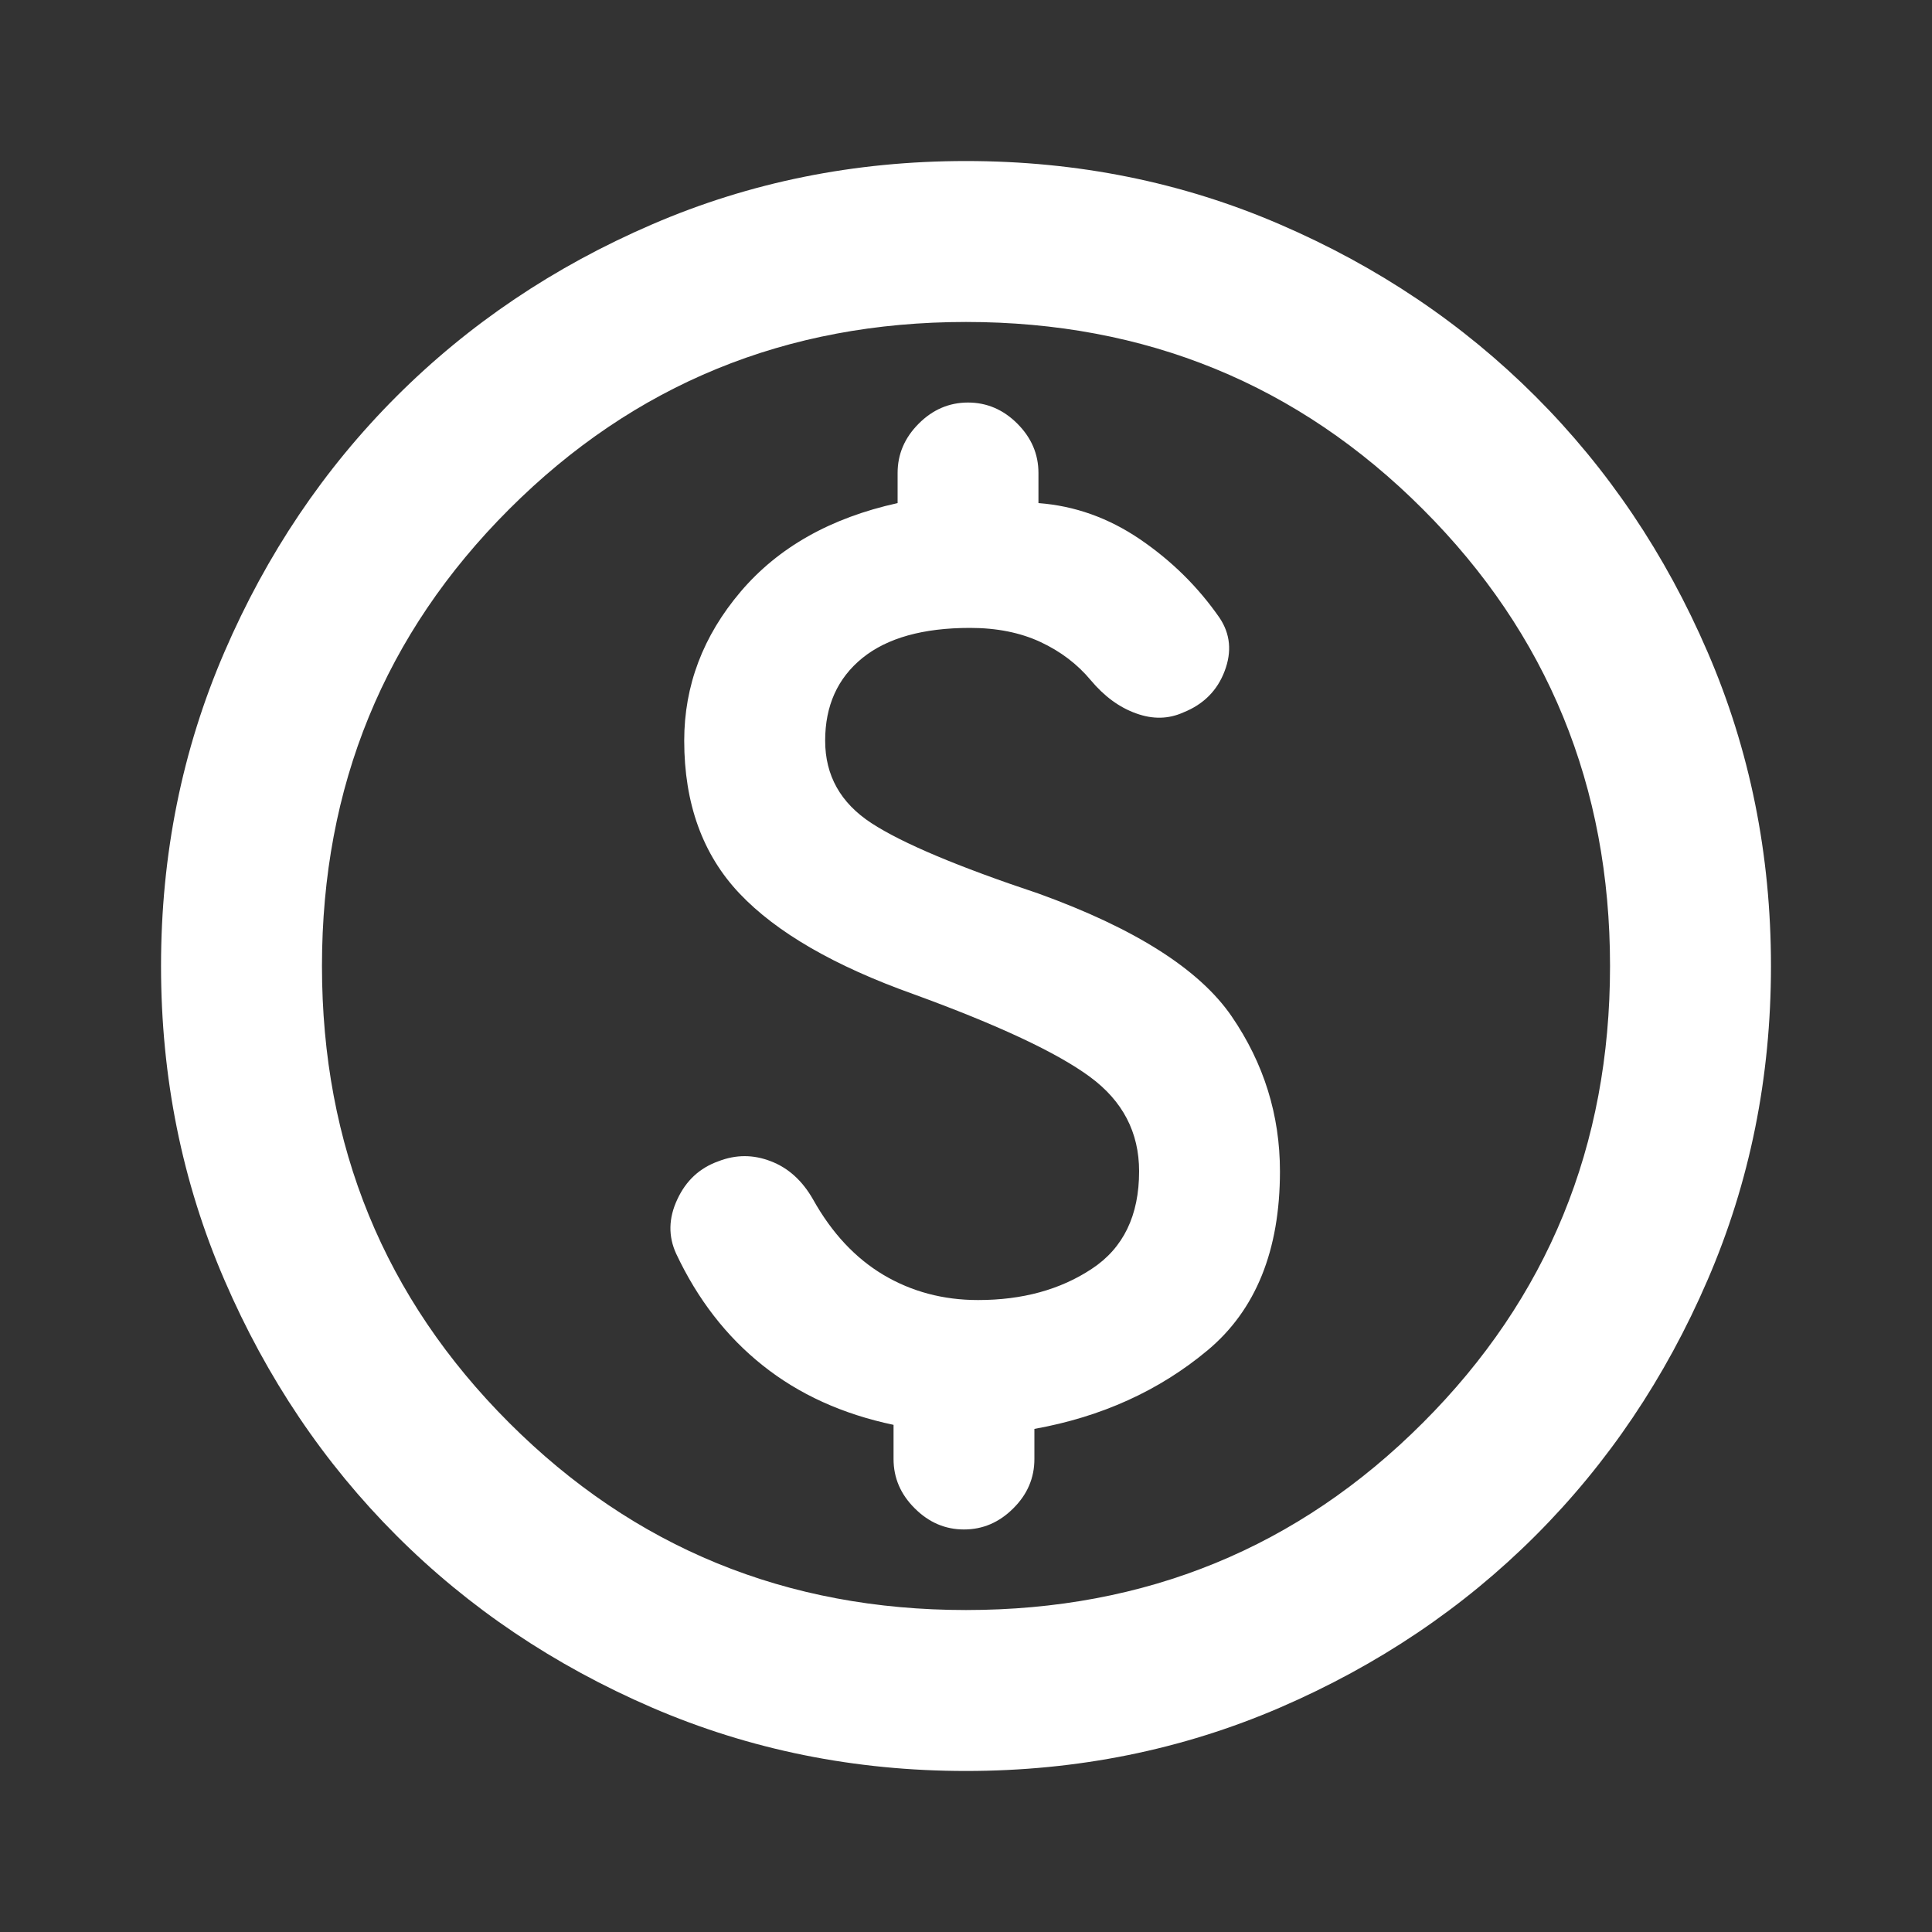 <svg width="20" height="20" viewBox="0 0 20 20" fill="none" xmlns="http://www.w3.org/2000/svg">
<rect x="0" y="0" width="20" height="20" fill="#333333" stroke="none"/>
<path d="M10 18.333C8.847 18.333 7.764 18.114 6.75 17.677C5.736 17.239 4.854 16.646 4.104 15.896C3.354 15.146 2.76 14.264 2.323 13.25C1.885 12.236 1.667 11.153 1.667 10C1.667 8.847 1.885 7.764 2.323 6.75C2.76 5.736 3.354 4.854 4.104 4.104C4.854 3.354 5.736 2.76 6.75 2.323C7.764 1.885 8.847 1.667 10 1.667C11.153 1.667 12.236 1.885 13.25 2.323C14.264 2.76 15.146 3.354 15.896 4.104C16.646 4.854 17.24 5.736 17.677 6.75C18.115 7.764 18.333 8.847 18.333 10C18.333 11.153 18.115 12.236 17.677 13.25C17.24 14.264 16.646 15.146 15.896 15.896C15.146 16.646 14.264 17.239 13.25 17.677C12.236 18.114 11.153 18.333 10 18.333ZM10 16.667C11.861 16.667 13.438 16.021 14.729 14.729C16.021 13.438 16.667 11.861 16.667 10C16.667 8.139 16.021 6.562 14.729 5.271C13.438 3.979 11.861 3.333 10 3.333C8.139 3.333 6.563 3.979 5.271 5.271C3.979 6.562 3.333 8.139 3.333 10C3.333 11.861 3.979 13.438 5.271 14.729C6.563 16.021 8.139 16.667 10 16.667ZM9.979 15.833C10.174 15.833 10.344 15.76 10.49 15.614C10.636 15.469 10.708 15.299 10.708 15.104V14.792C11.403 14.667 12 14.396 12.5 13.979C13 13.562 13.25 12.944 13.25 12.125C13.25 11.542 13.083 11.007 12.75 10.521C12.417 10.035 11.75 9.611 10.75 9.25C9.917 8.972 9.34 8.729 9.021 8.521C8.701 8.312 8.542 8.028 8.542 7.667C8.542 7.306 8.67 7.021 8.927 6.812C9.184 6.604 9.556 6.5 10.042 6.5C10.319 6.5 10.563 6.549 10.771 6.646C10.979 6.743 11.153 6.875 11.292 7.042C11.431 7.208 11.587 7.323 11.761 7.385C11.934 7.448 12.097 7.444 12.25 7.375C12.458 7.292 12.601 7.149 12.677 6.948C12.754 6.746 12.736 6.562 12.625 6.396C12.403 6.076 12.129 5.806 11.802 5.583C11.476 5.361 11.125 5.236 10.75 5.208V4.896C10.75 4.701 10.677 4.531 10.531 4.385C10.386 4.24 10.215 4.167 10.021 4.167C9.826 4.167 9.656 4.24 9.511 4.385C9.365 4.531 9.292 4.701 9.292 4.896V5.208C8.597 5.361 8.056 5.667 7.667 6.125C7.278 6.583 7.083 7.097 7.083 7.667C7.083 8.319 7.274 8.847 7.656 9.25C8.038 9.653 8.639 10 9.458 10.292C10.333 10.611 10.941 10.896 11.281 11.146C11.622 11.396 11.792 11.722 11.792 12.125C11.792 12.583 11.629 12.92 11.302 13.135C10.976 13.351 10.583 13.458 10.125 13.458C9.764 13.458 9.438 13.371 9.146 13.198C8.854 13.024 8.611 12.764 8.417 12.417C8.306 12.222 8.16 12.09 7.979 12.021C7.799 11.951 7.618 11.951 7.438 12.021C7.243 12.09 7.101 12.222 7.011 12.417C6.92 12.611 6.917 12.799 7 12.979C7.222 13.451 7.521 13.837 7.896 14.135C8.271 14.434 8.722 14.639 9.25 14.75V15.104C9.25 15.299 9.323 15.469 9.469 15.614C9.615 15.76 9.785 15.833 9.979 15.833Z" fill="white"/>
</svg>
